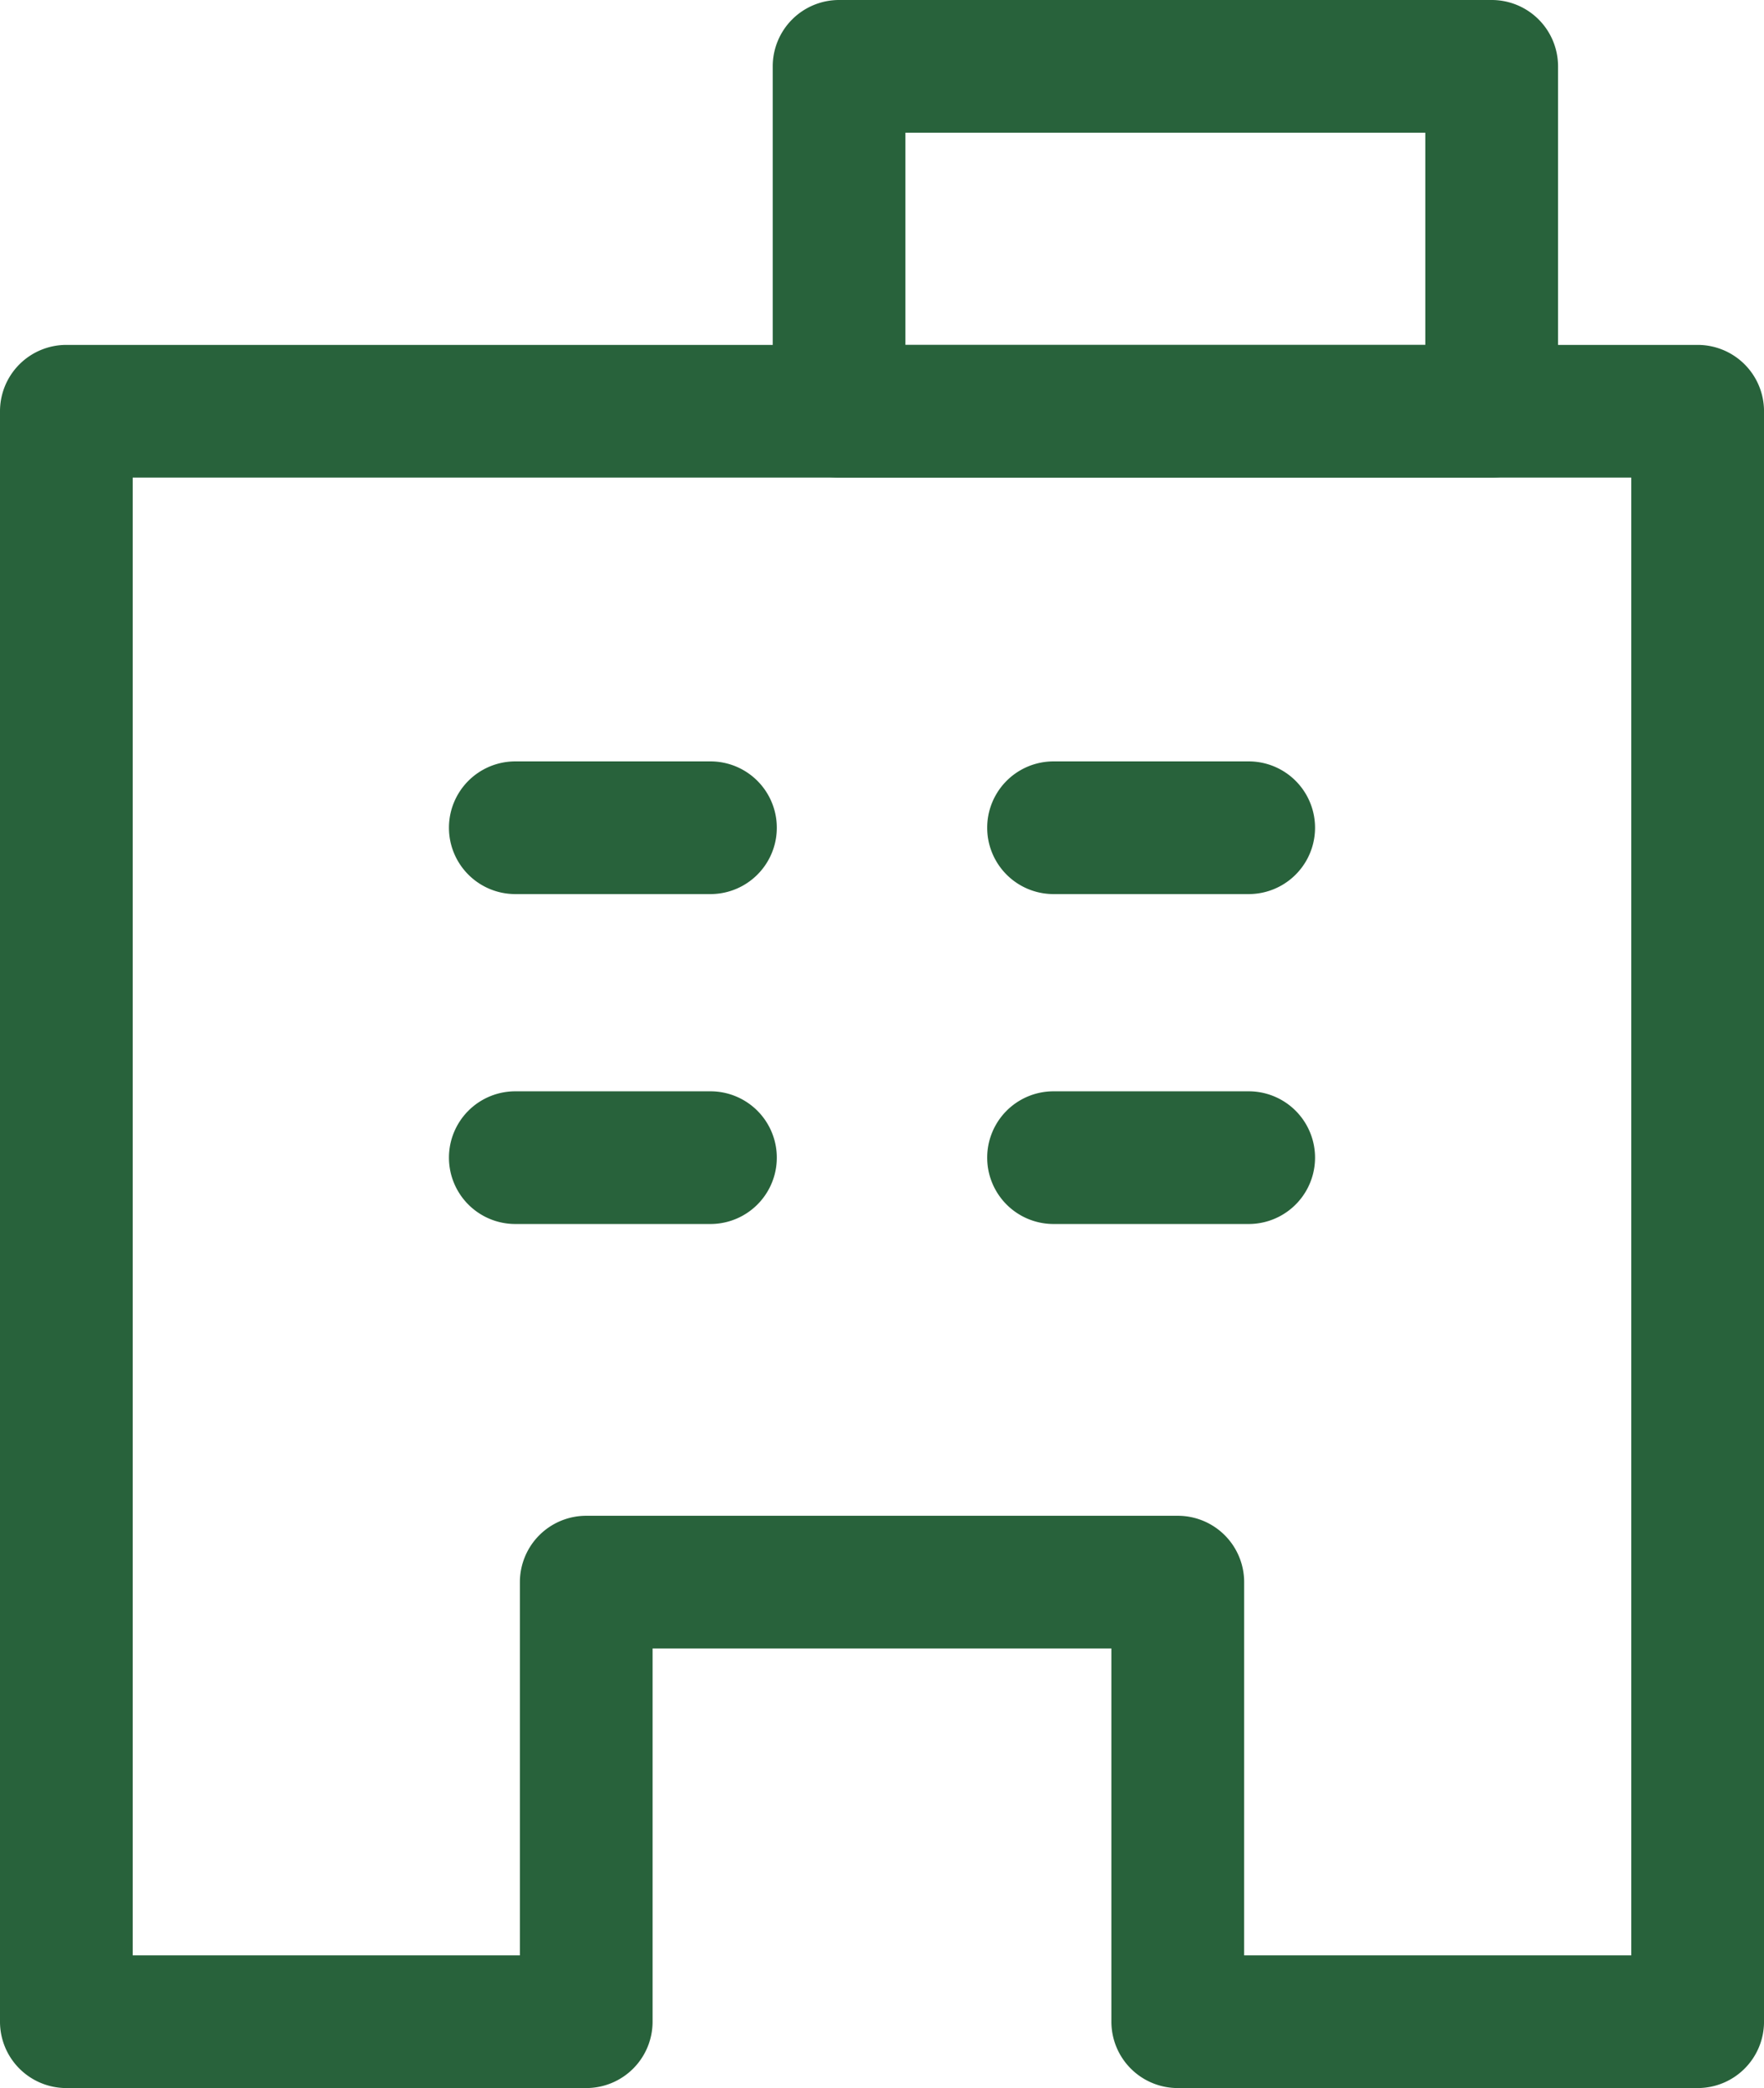 <svg id="グループ_7402" data-name="グループ 7402" xmlns="http://www.w3.org/2000/svg" xmlns:xlink="http://www.w3.org/1999/xlink" width="70.968" height="84" viewBox="0 0 70.968 84">
  <defs>
    <clipPath id="clip-path">
      <rect id="長方形_23695" data-name="長方形 23695" width="70.968" height="84" fill="#28623b"/>
    </clipPath>
  </defs>
  <g id="グループ_7401" data-name="グループ 7401" clip-path="url(#clip-path)">
    <path id="パス_6431" data-name="パス 6431" d="M68.3,106.909H47.382a2.669,2.669,0,0,1-2.669-2.669V89.225H26.254V104.24a2.669,2.669,0,0,1-2.669,2.669H2.669A2.669,2.669,0,0,1,0,104.24V39.453a2.669,2.669,0,0,1,2.669-2.669H68.3a2.669,2.669,0,0,1,2.669,2.669V104.24a2.669,2.669,0,0,1-2.669,2.669m-18.247-5.338H65.629V42.122H5.338v59.449H20.916V86.556a2.669,2.669,0,0,1,2.669-2.669h23.8a2.669,2.669,0,0,1,2.669,2.669Z" transform="translate(0 -22.909)" fill="#28623b"/>
    <path id="パス_6432" data-name="パス 6432" d="M58.405,86.544H50.553a2.669,2.669,0,1,1,0-5.338h7.852a2.669,2.669,0,1,1,0,5.338" transform="translate(-29.822 -50.576)" fill="#28623b"/>
    <path id="パス_6433" data-name="パス 6433" d="M115.813,86.544h-7.852a2.669,2.669,0,1,1,0-5.338h7.852a2.669,2.669,0,1,1,0,5.338" transform="translate(-65.576 -50.576)" fill="#28623b"/>
    <path id="パス_6434" data-name="パス 6434" d="M58.405,121.729H50.553a2.669,2.669,0,1,1,0-5.338h7.852a2.669,2.669,0,1,1,0,5.338" transform="translate(-29.822 -72.489)" fill="#28623b"/>
    <path id="パス_6435" data-name="パス 6435" d="M115.813,121.729h-7.852a2.669,2.669,0,1,1,0-5.338h7.852a2.669,2.669,0,1,1,0,5.338" transform="translate(-65.576 -72.489)" fill="#28623b"/>
    <path id="パス_6436" data-name="パス 6436" d="M111.343,19.213H85.087a2.669,2.669,0,0,1-2.669-2.669V2.669A2.669,2.669,0,0,1,85.087,0h26.256a2.669,2.669,0,0,1,2.669,2.669V16.544a2.669,2.669,0,0,1-2.669,2.669M87.756,13.875h20.917V5.338H87.756Z" transform="translate(-51.33)" fill="#28623b"/>
  </g>
</svg>
